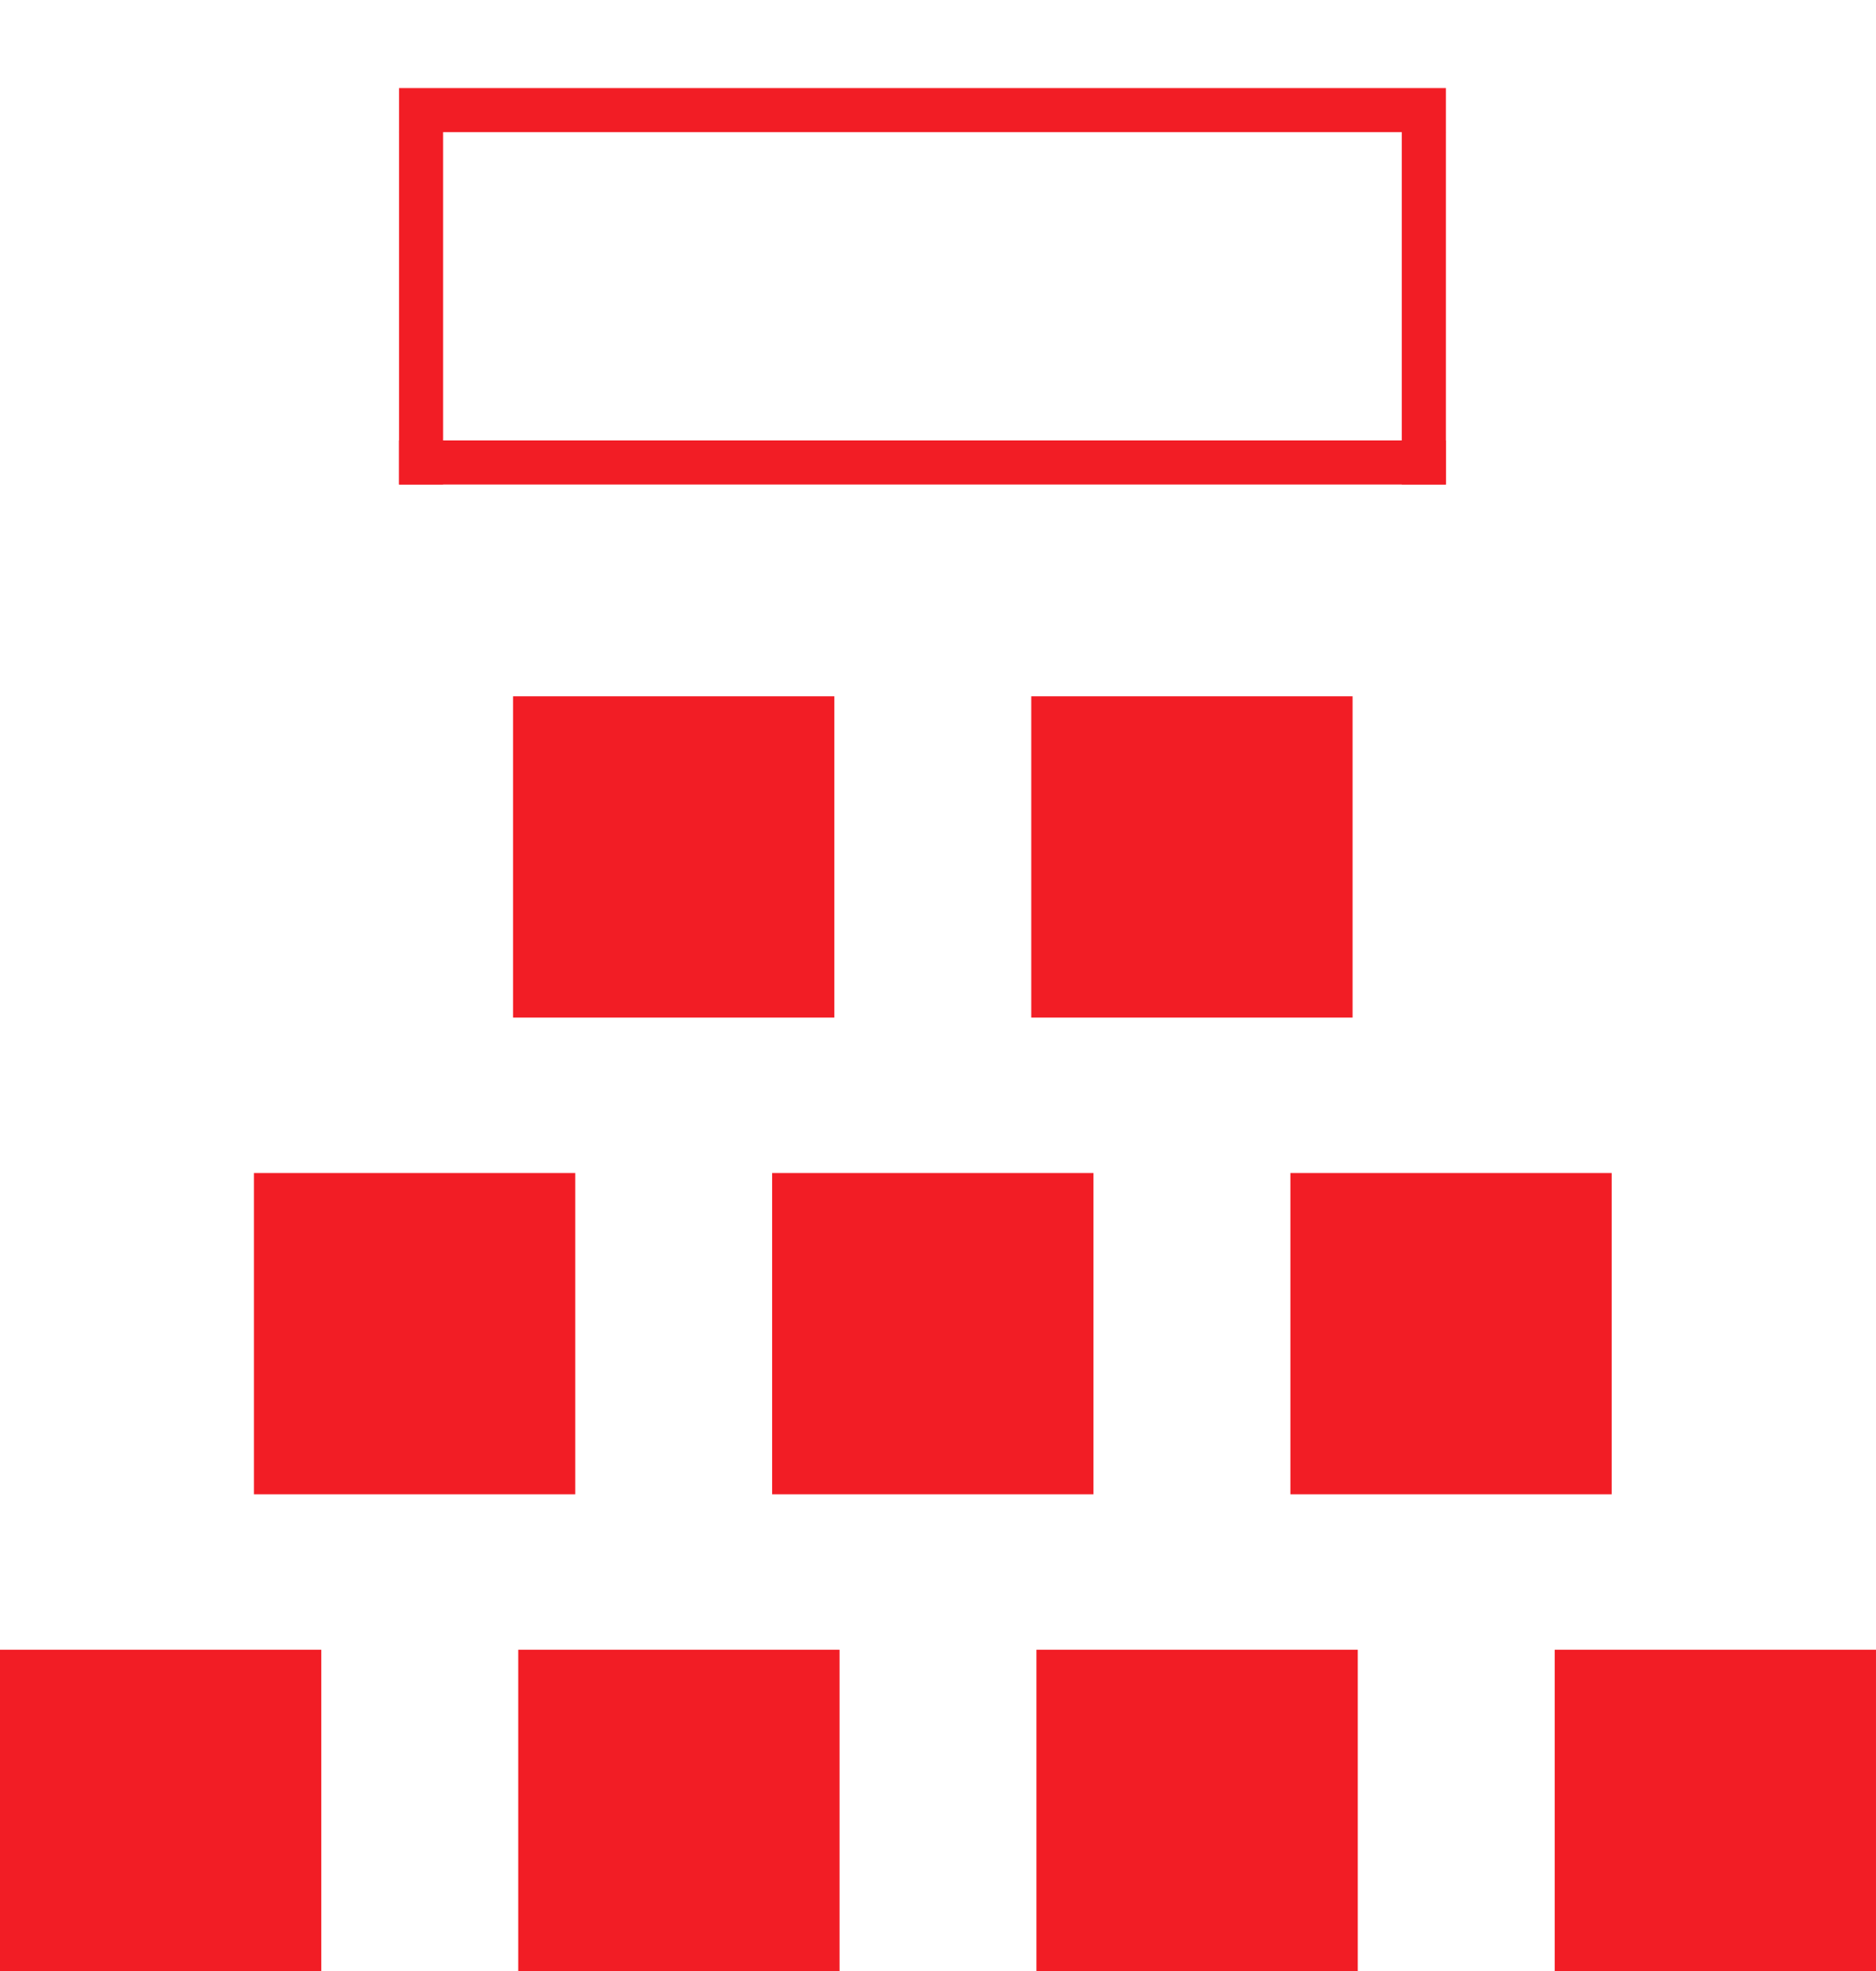 <svg xmlns="http://www.w3.org/2000/svg" xmlns:xlink="http://www.w3.org/1999/xlink" viewBox="66.667 188.283 362 380.386"><g><rect fill="#f21d25" x="115.667" y="414.669" width="62" height="62" transform="matrix(-1,0,0,-1,293.333,891.339)" /><rect fill="#f21d25" x="215.667" y="414.669" width="62" height="62" transform="matrix(-1,0,0,-1,493.333,891.339)" /><rect fill="#f21d25" x="315.667" y="414.669" width="62" height="62" transform="matrix(-1,0,0,-1,693.333,891.339)" /><rect fill="#f21d25" x="165.667" y="322.669" width="62" height="62" transform="matrix(-1,0,0,-1,393.333,707.339)" /><rect fill="#f21d25" x="265.667" y="322.669" width="62" height="62" transform="matrix(-1,0,0,-1,593.333,707.339)" /><rect fill="#f21d25" x="66.667" y="506.669" width="62" height="62" transform="matrix(-1,0,0,-1,195.333,1075.339)" /><rect fill="#f21d25" x="166.667" y="506.669" width="62" height="62" transform="matrix(-1,0,0,-1,395.333,1075.339)" /><rect fill="#f21d25" x="266.667" y="506.669" width="62" height="62" transform="matrix(-1,0,0,-1,595.333,1075.339)" /><rect fill="#f21d25" x="366.667" y="506.669" width="62" height="62" transform="matrix(-1,0,0,-1,795.333,1075.339)" /><rect fill="#f21d25" x="143.667" y="273.283" width="202" height="8.504" transform="matrix(1,0,0,1,0,0)" /><rect fill="#f21d25" x="143.667" y="205.283" width="202" height="8.504" transform="matrix(1,0,0,1,0,0)" /><rect fill="#f21d25" x="143.667" y="213.756" width="8.504" height="68.031" transform="matrix(1,0,0,1,0,0)" /><rect fill="#f21d25" x="337.163" y="213.756" width="8.504" height="68.031" transform="matrix(1,0,0,1,0,0)" /></g></svg>